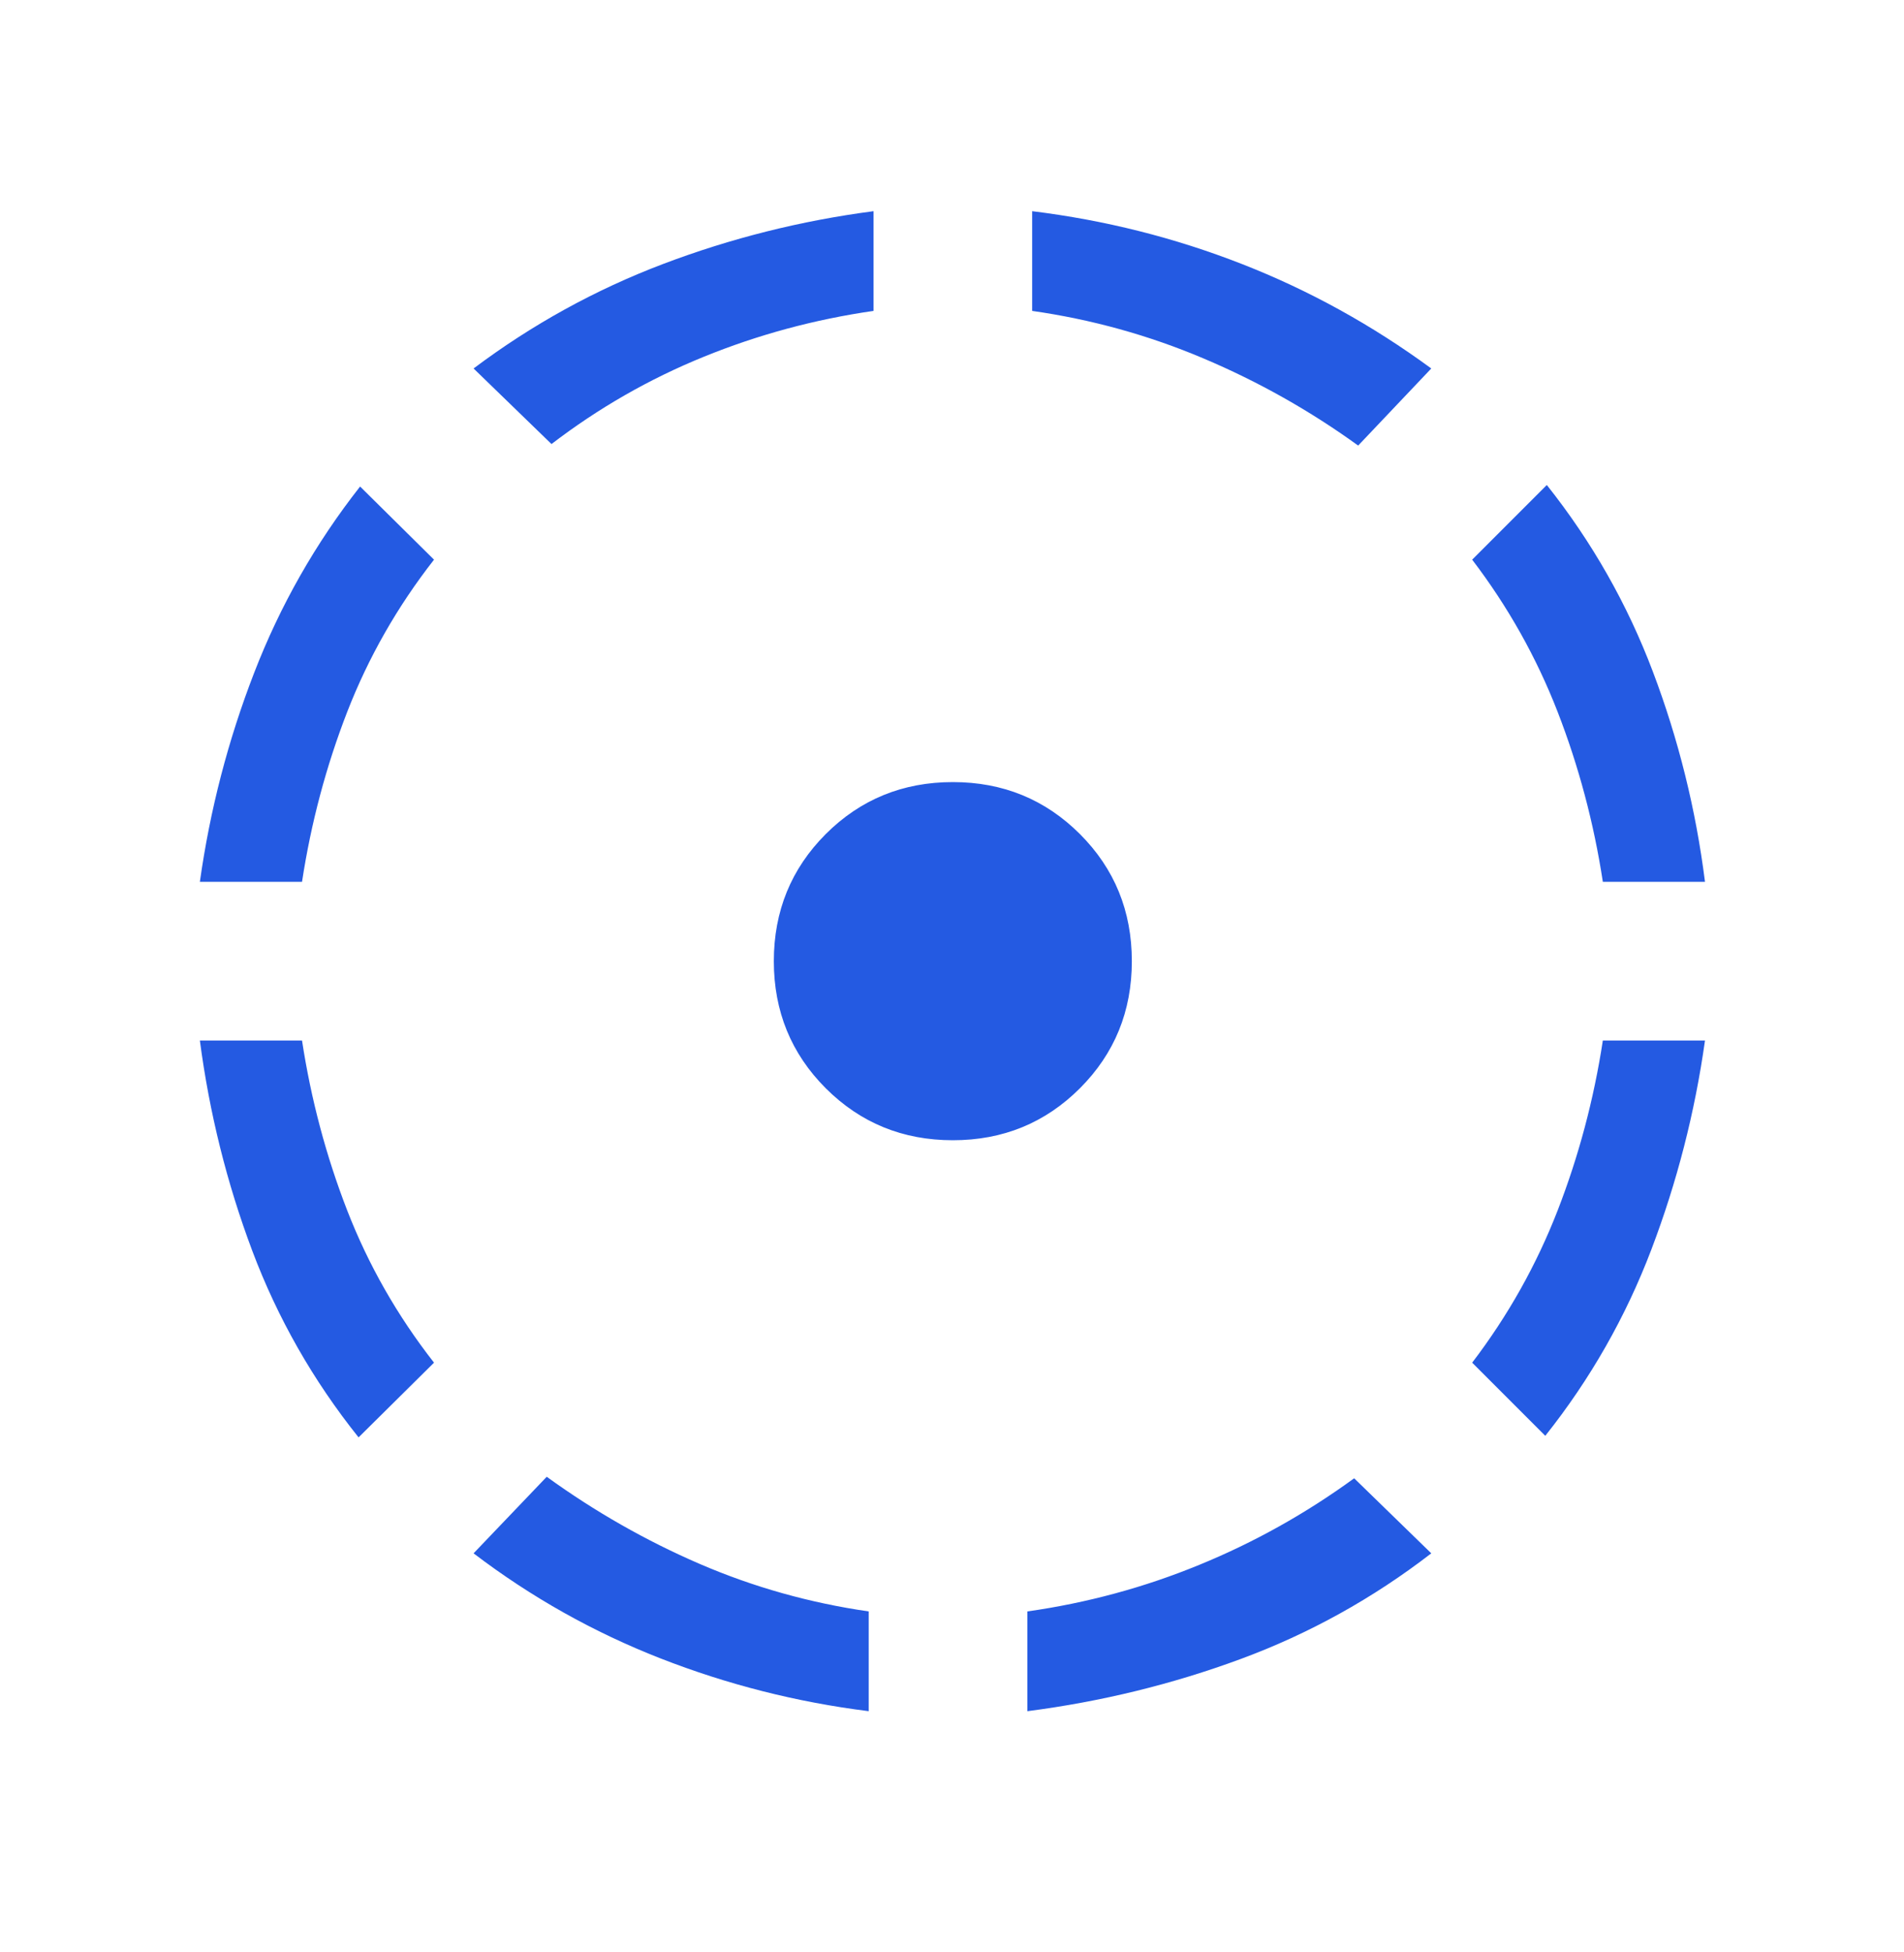 <svg width="40" height="41" viewBox="0 0 40 41" fill="none" xmlns="http://www.w3.org/2000/svg">
<path d="M7.533 30.185C6.576 28.988 5.831 27.68 5.298 26.262C4.765 24.843 4.399 23.373 4.199 21.851H6.345C6.534 23.087 6.851 24.277 7.295 25.421C7.74 26.565 8.347 27.63 9.118 28.616L7.533 30.185ZM4.199 18.518C4.411 17.008 4.791 15.545 5.339 14.13C5.886 12.715 6.628 11.41 7.565 10.217L9.118 11.753C8.347 12.739 7.74 13.804 7.295 14.948C6.851 16.092 6.534 17.282 6.345 18.518H4.199ZM18.25 35.935C16.741 35.746 15.282 35.376 13.875 34.826C12.468 34.276 11.159 33.541 9.949 32.62L11.486 31.012C12.499 31.745 13.571 32.355 14.701 32.843C15.832 33.33 17.015 33.662 18.25 33.84V35.935ZM11.586 9.325L9.949 7.738C11.18 6.814 12.508 6.083 13.932 5.543C15.357 5.003 16.829 4.634 18.351 4.435V6.529C17.115 6.707 15.925 7.028 14.781 7.494C13.637 7.959 12.572 8.57 11.586 9.325ZM20.018 23.945C18.966 23.945 18.076 23.581 17.348 22.854C16.621 22.126 16.257 21.236 16.257 20.185C16.257 19.133 16.621 18.243 17.348 17.515C18.076 16.788 18.966 16.424 20.018 16.424C21.07 16.424 21.959 16.788 22.687 17.515C23.415 18.243 23.778 19.133 23.778 20.185C23.778 21.236 23.415 22.126 22.687 22.854C21.959 23.581 21.07 23.945 20.018 23.945ZM21.584 35.935V33.84C22.837 33.662 24.041 33.336 25.195 32.862C26.351 32.389 27.435 31.782 28.449 31.044L30.069 32.62C28.838 33.569 27.503 34.308 26.065 34.839C24.627 35.37 23.133 35.735 21.584 35.935ZM28.533 9.357C27.519 8.624 26.436 8.014 25.283 7.527C24.131 7.039 22.931 6.707 21.684 6.529V4.435C23.213 4.623 24.681 4.993 26.09 5.544C27.499 6.094 28.825 6.826 30.069 7.738L28.533 9.357ZM32.464 30.152L30.928 28.616C31.68 27.63 32.278 26.565 32.723 25.421C33.167 24.277 33.484 23.087 33.673 21.851H35.819C35.607 23.361 35.231 24.824 34.693 26.239C34.155 27.654 33.412 28.959 32.464 30.152ZM33.673 18.518C33.484 17.282 33.167 16.092 32.723 14.948C32.278 13.804 31.68 12.739 30.928 11.753L32.496 10.185C33.446 11.381 34.189 12.689 34.725 14.107C35.262 15.526 35.627 16.997 35.819 18.518H33.673Z" fill="#245AE2"/>
</svg>
